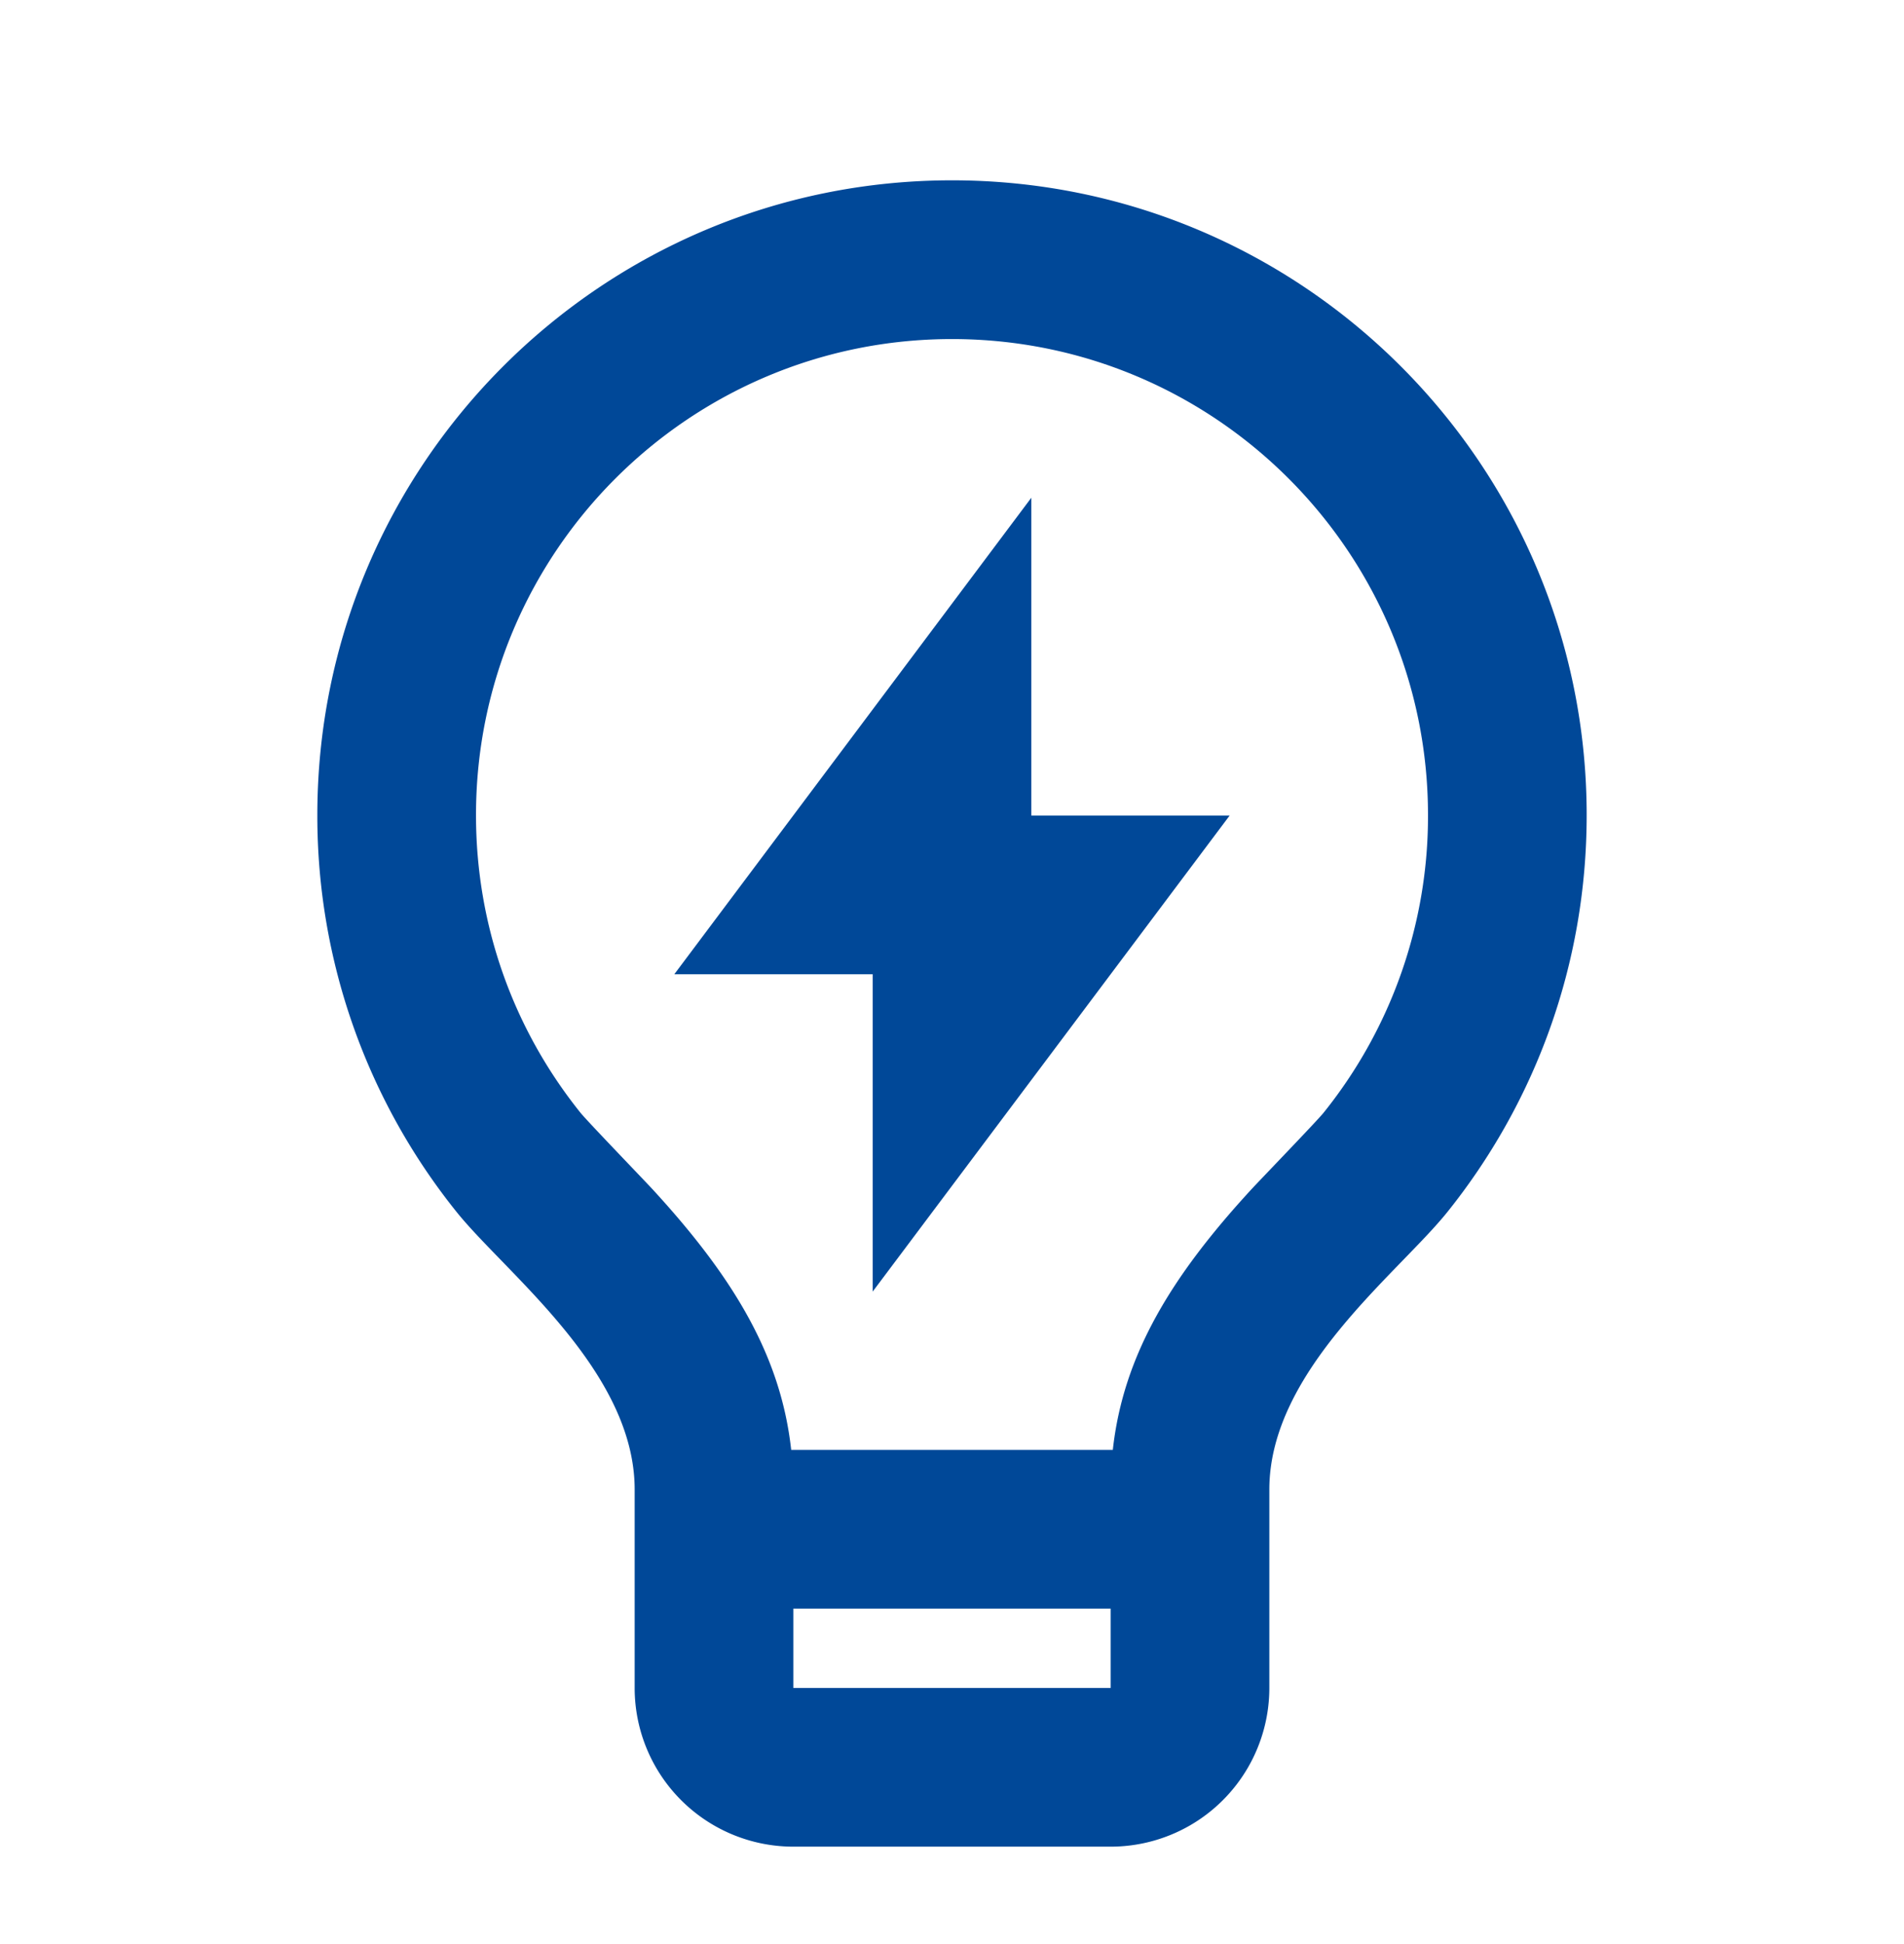 <svg xmlns="http://www.w3.org/2000/svg" fill="none" viewBox="0 0 48 49"><path fill="#004898" d="M19.946 36.545h8.108c.264-2.403 1.49-4.387 3.481-6.554.224-.244 1.663-1.733 1.833-1.945a11.93 11.93 0 0 0 2.632-7.5c0-6.628-5.373-12-12-12s-12 5.372-12 12c0 2.768.935 5.383 2.63 7.496.17.213 1.612 1.706 1.833 1.947 1.992 2.17 3.22 4.153 3.483 6.556m8.054 4h-8v2h8zM11.508 30.544A15.93 15.93 0 0 1 8 20.545c0-8.836 7.163-16 16-16s16 7.164 16 16c0 3.785-1.314 7.263-3.511 10.003C35.248 32.095 32 34.545 32 37.545v5a4 4 0 0 1-4 4h-8a4 4 0 0 1-4-4v-5c0-3-3.25-5.452-4.492-7.001M26 20.555h5l-9 12v-8h-5l9-12.01z"/></svg>